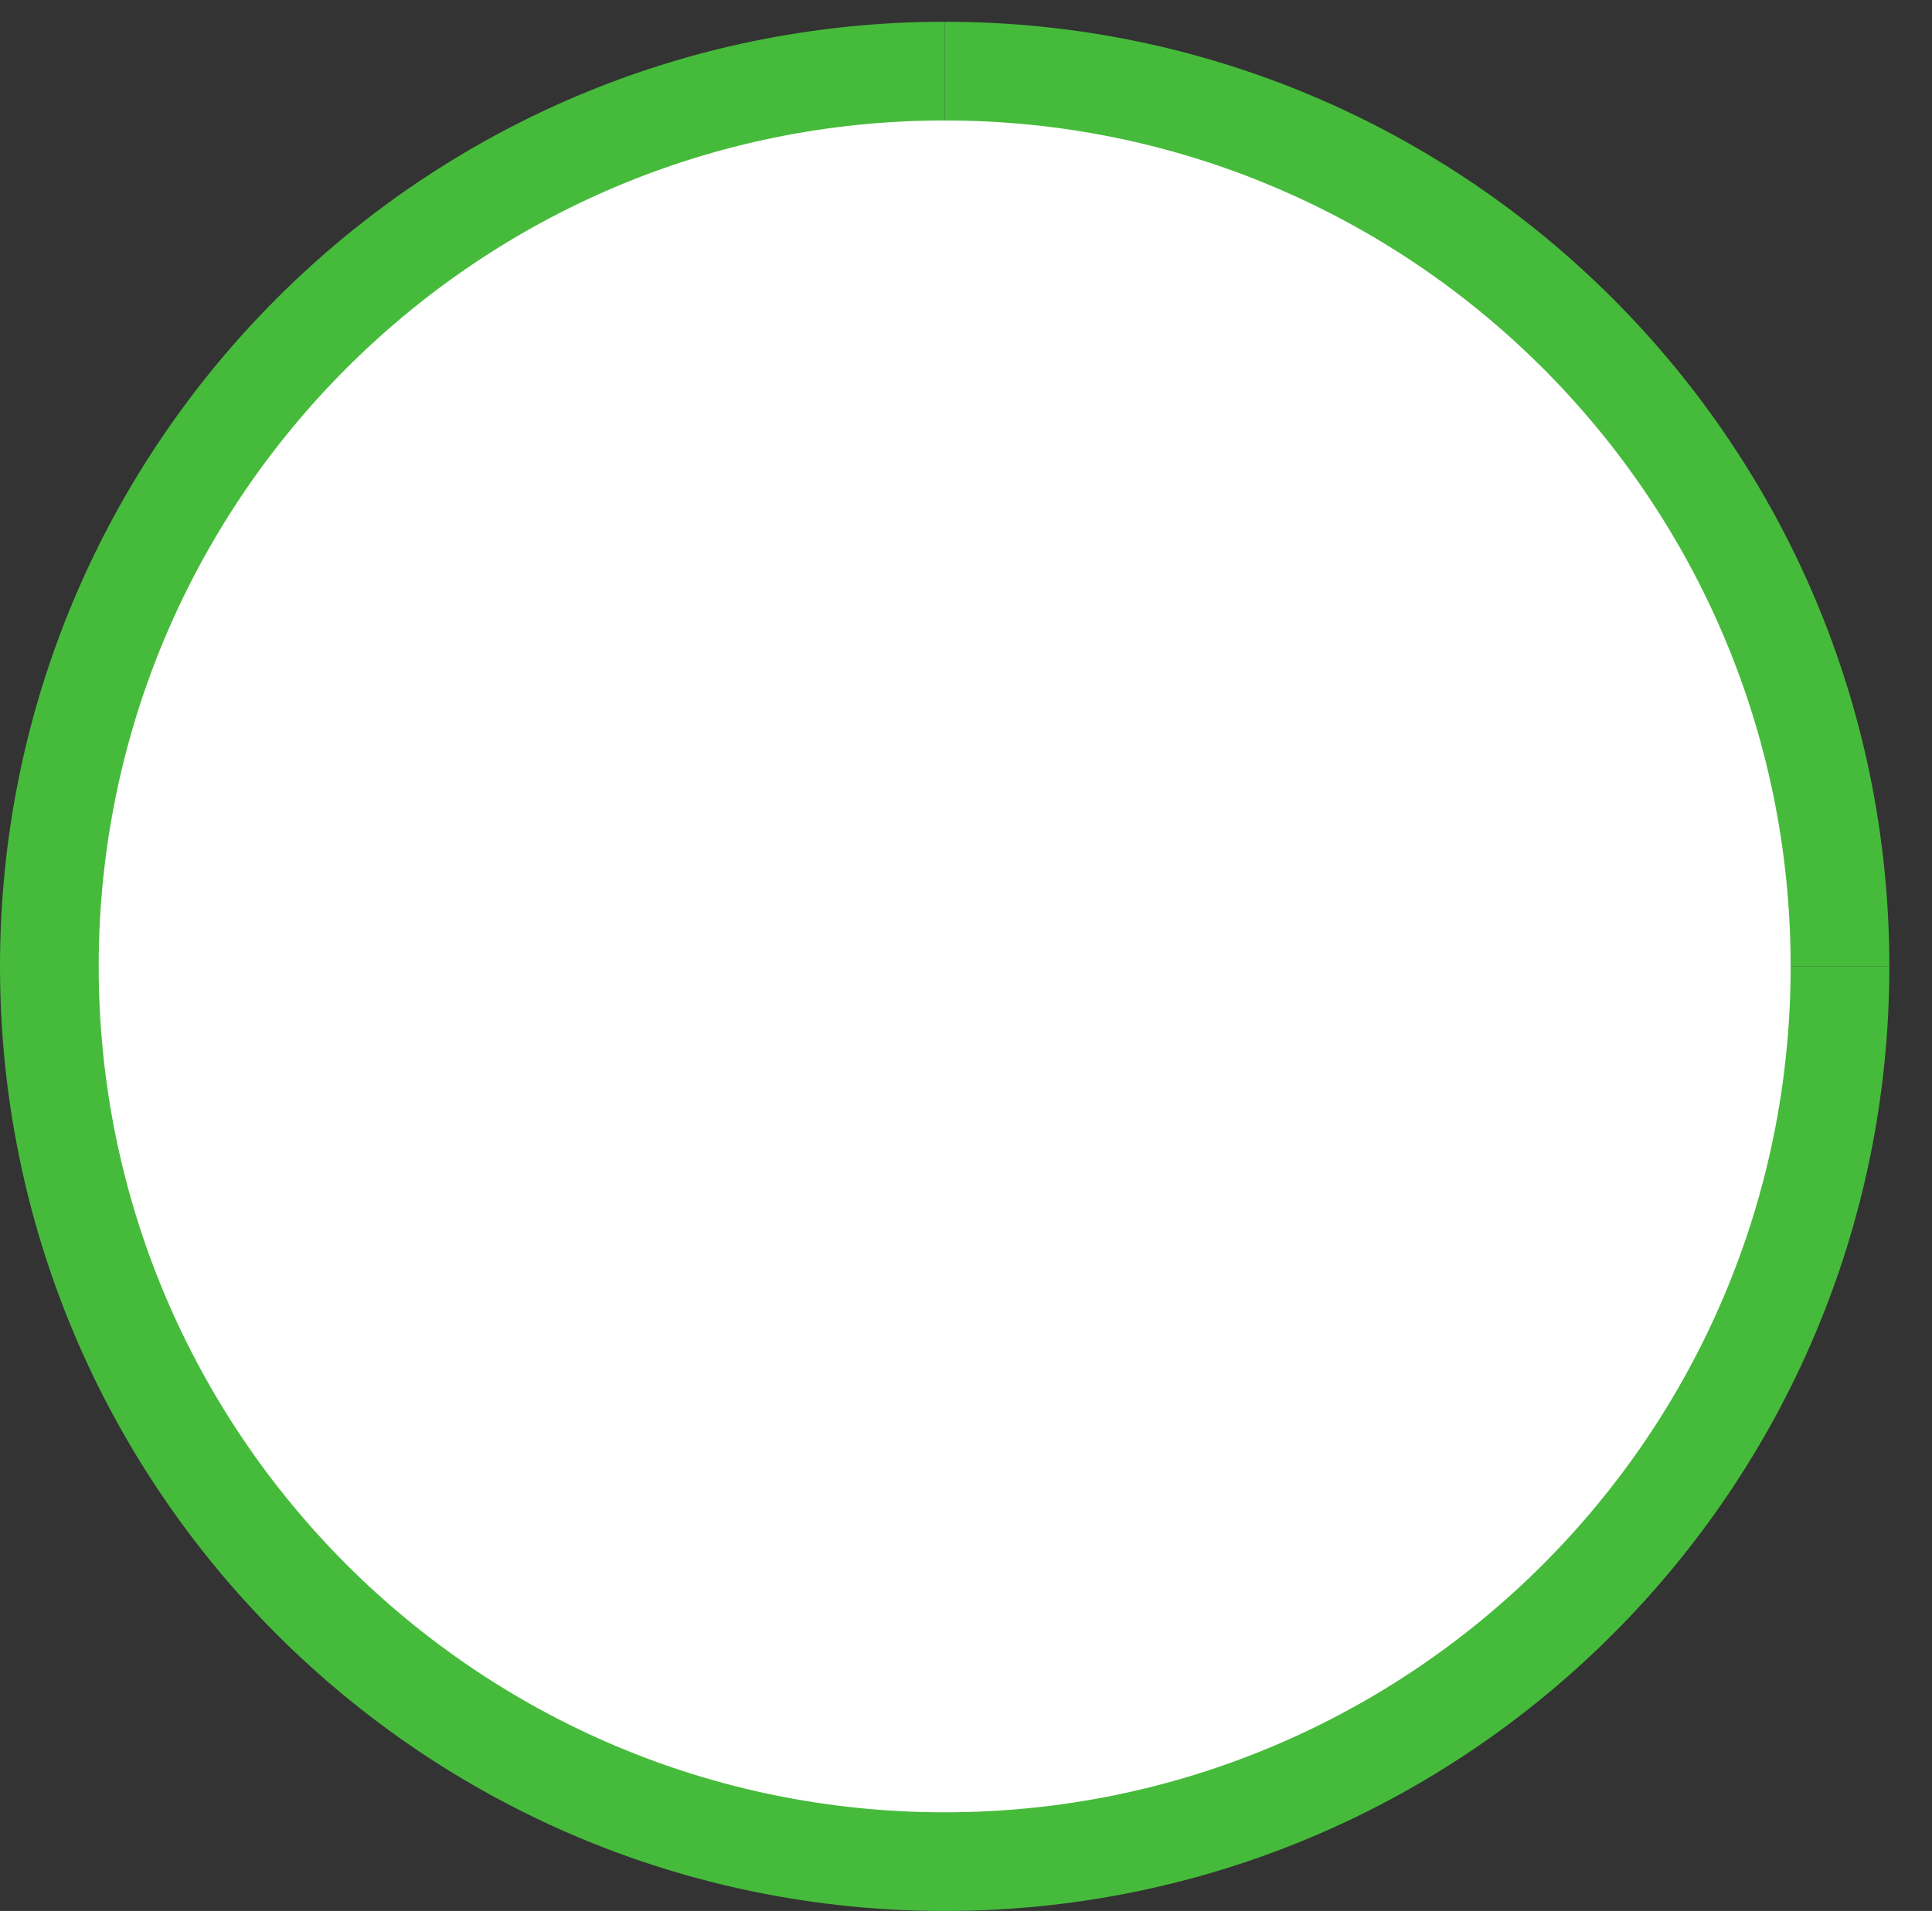 <?xml version="1.0" encoding="UTF-8" standalone="no"?>
<!-- Created with Inkscape (http://www.inkscape.org/) -->

<svg
   version="1.1"
   id="svg2"
   width="258.88"
   height="256.08"
   viewBox="0 0 258.88 256.08"
   sodipodi:docname="secured..eps"
   xmlns:inkscape="http://www.inkscape.org/namespaces/inkscape"
   xmlns:sodipodi="http://sodipodi.sourceforge.net/DTD/sodipodi-0.dtd"
   xmlns="http://www.w3.org/2000/svg"
   xmlns:svg="http://www.w3.org/2000/svg">
  <rect x="0" y="0" width="258.88" height="256.08" fill="#333333" stroke="none"/>
  <defs
     id="defs6" />
  <sodipodi:namedview
     id="namedview4"
     pagecolor="#ffffff"
     bordercolor="#666666"
     borderopacity="1.0"
     inkscape:showpageshadow="2"
     inkscape:pageopacity="0.0"
     inkscape:pagecheckerboard="0"
     inkscape:deskcolor="#d1d1d1" />
  <g
     id="g8"
     inkscape:groupmode="layer"
     inkscape:label="ink_ext_XXXXXX"
     transform="matrix(1.333,0,0,-1.333,0,256.08)">
    <g
       id="g10"
       transform="scale(0.1)">
      <path
         d="M 1899.2,949.602 H 949.602 V 1899.2 C 1474.1,1899.2 1899.2,1474 1899.2,949.602"
         style="fill:#46bb3b;fill-opacity:1;fill-rule:nonzero;stroke:none"
         id="path12" />
      <path
         d="M 1899.2,949.602 C 1899.2,425.102 1474.1,0 949.602,0 425.199,0 0,425.102 0,949.602 0,1474 425.199,1899.2 949.602,1899.2 V 949.602 H 1899.2"
         style="fill:#46bb3b;fill-opacity:1;fill-rule:nonzero;stroke:none"
         id="path14" />
      <path
         d="M 1800,949.594 C 1800,479.93 1419.27,99.199 949.605,99.199 479.945,99.199 99.211,479.93 99.211,949.594 c 0,469.656 380.734,850.396 850.394,850.396 469.665,0 850.395,-380.74 850.395,-850.396"
         style="fill:#ffffff;fill-opacity:1;fill-rule:nonzero;stroke:none"
         id="path16" />
    </g>
  </g>
</svg>
